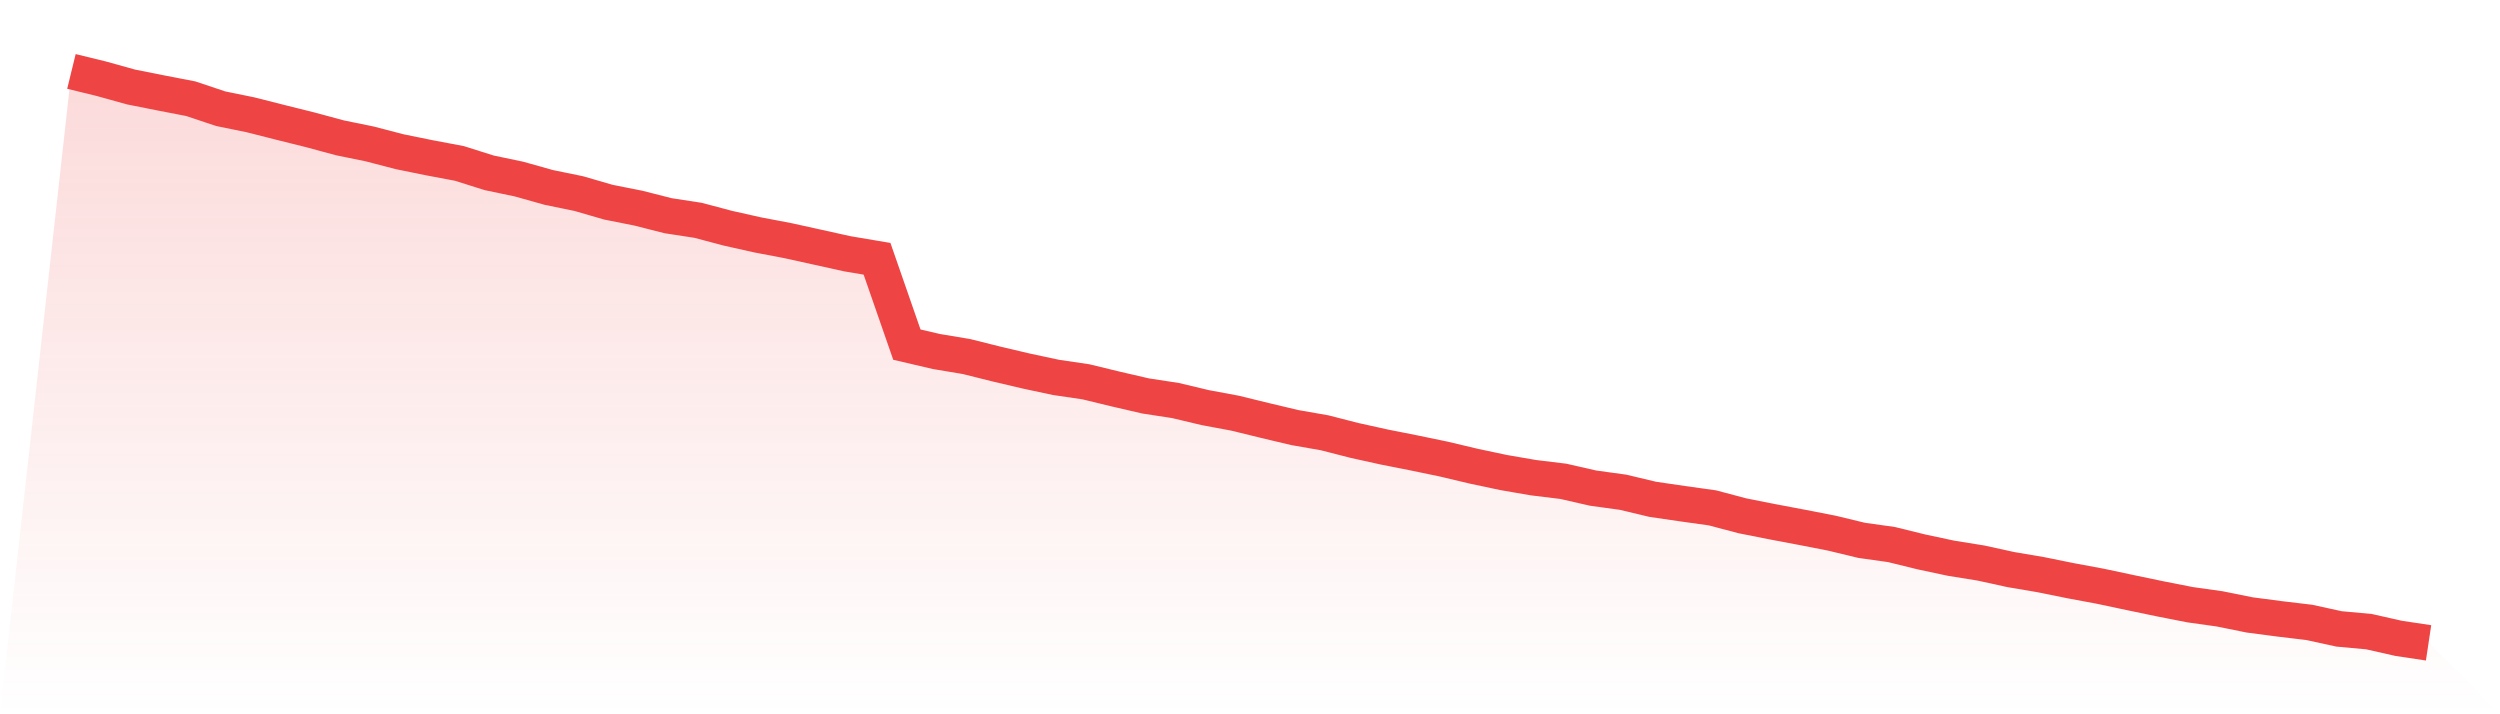 <svg viewBox="0 0 140 40" xmlns="http://www.w3.org/2000/svg">
<defs>
<linearGradient id="gradient" x1="0" x2="0" y1="0" y2="1">
<stop offset="0%" stop-color="#ef4444" stop-opacity="0.2"/>
<stop offset="100%" stop-color="#ef4444" stop-opacity="0"/>
</linearGradient>
</defs>
<path d="M4,4 L4,4 L5.671,4.408 L7.342,4.873 L9.013,5.205 L10.684,5.528 L12.354,6.087 L14.025,6.428 L15.696,6.852 L17.367,7.268 L19.038,7.719 L20.709,8.061 L22.38,8.496 L24.051,8.836 L25.722,9.151 L27.392,9.678 L29.063,10.028 L30.734,10.497 L32.405,10.84 L34.076,11.324 L35.747,11.656 L37.418,12.081 L39.089,12.337 L40.759,12.78 L42.43,13.154 L44.101,13.472 L45.772,13.84 L47.443,14.21 L49.114,14.492 L50.785,19.299 L52.456,19.688 L54.127,19.967 L55.797,20.385 L57.468,20.778 L59.139,21.135 L60.81,21.381 L62.481,21.786 L64.152,22.173 L65.823,22.429 L67.494,22.827 L69.165,23.138 L70.835,23.547 L72.506,23.944 L74.177,24.236 L75.848,24.664 L77.519,25.033 L79.19,25.364 L80.861,25.711 L82.532,26.108 L84.203,26.462 L85.873,26.75 L87.544,26.954 L89.215,27.335 L90.886,27.565 L92.557,27.963 L94.228,28.207 L95.899,28.441 L97.57,28.884 L99.24,29.215 L100.911,29.531 L102.582,29.857 L104.253,30.26 L105.924,30.495 L107.595,30.906 L109.266,31.262 L110.937,31.531 L112.608,31.897 L114.278,32.18 L115.949,32.519 L117.62,32.83 L119.291,33.185 L120.962,33.533 L122.633,33.862 L124.304,34.097 L125.975,34.435 L127.646,34.655 L129.316,34.854 L130.987,35.219 L132.658,35.372 L134.329,35.749 L136,36 L140,40 L0,40 z" fill="url(#gradient)"/>
<path d="M4,4 L4,4 L5.671,4.408 L7.342,4.873 L9.013,5.205 L10.684,5.528 L12.354,6.087 L14.025,6.428 L15.696,6.852 L17.367,7.268 L19.038,7.719 L20.709,8.061 L22.38,8.496 L24.051,8.836 L25.722,9.151 L27.392,9.678 L29.063,10.028 L30.734,10.497 L32.405,10.84 L34.076,11.324 L35.747,11.656 L37.418,12.081 L39.089,12.337 L40.759,12.78 L42.43,13.154 L44.101,13.472 L45.772,13.84 L47.443,14.21 L49.114,14.492 L50.785,19.299 L52.456,19.688 L54.127,19.967 L55.797,20.385 L57.468,20.778 L59.139,21.135 L60.81,21.381 L62.481,21.786 L64.152,22.173 L65.823,22.429 L67.494,22.827 L69.165,23.138 L70.835,23.547 L72.506,23.944 L74.177,24.236 L75.848,24.664 L77.519,25.033 L79.19,25.364 L80.861,25.711 L82.532,26.108 L84.203,26.462 L85.873,26.75 L87.544,26.954 L89.215,27.335 L90.886,27.565 L92.557,27.963 L94.228,28.207 L95.899,28.441 L97.57,28.884 L99.24,29.215 L100.911,29.531 L102.582,29.857 L104.253,30.26 L105.924,30.495 L107.595,30.906 L109.266,31.262 L110.937,31.531 L112.608,31.897 L114.278,32.18 L115.949,32.519 L117.62,32.83 L119.291,33.185 L120.962,33.533 L122.633,33.862 L124.304,34.097 L125.975,34.435 L127.646,34.655 L129.316,34.854 L130.987,35.219 L132.658,35.372 L134.329,35.749 L136,36" fill="none" stroke="#ef4444" stroke-width="2"/>
</svg>